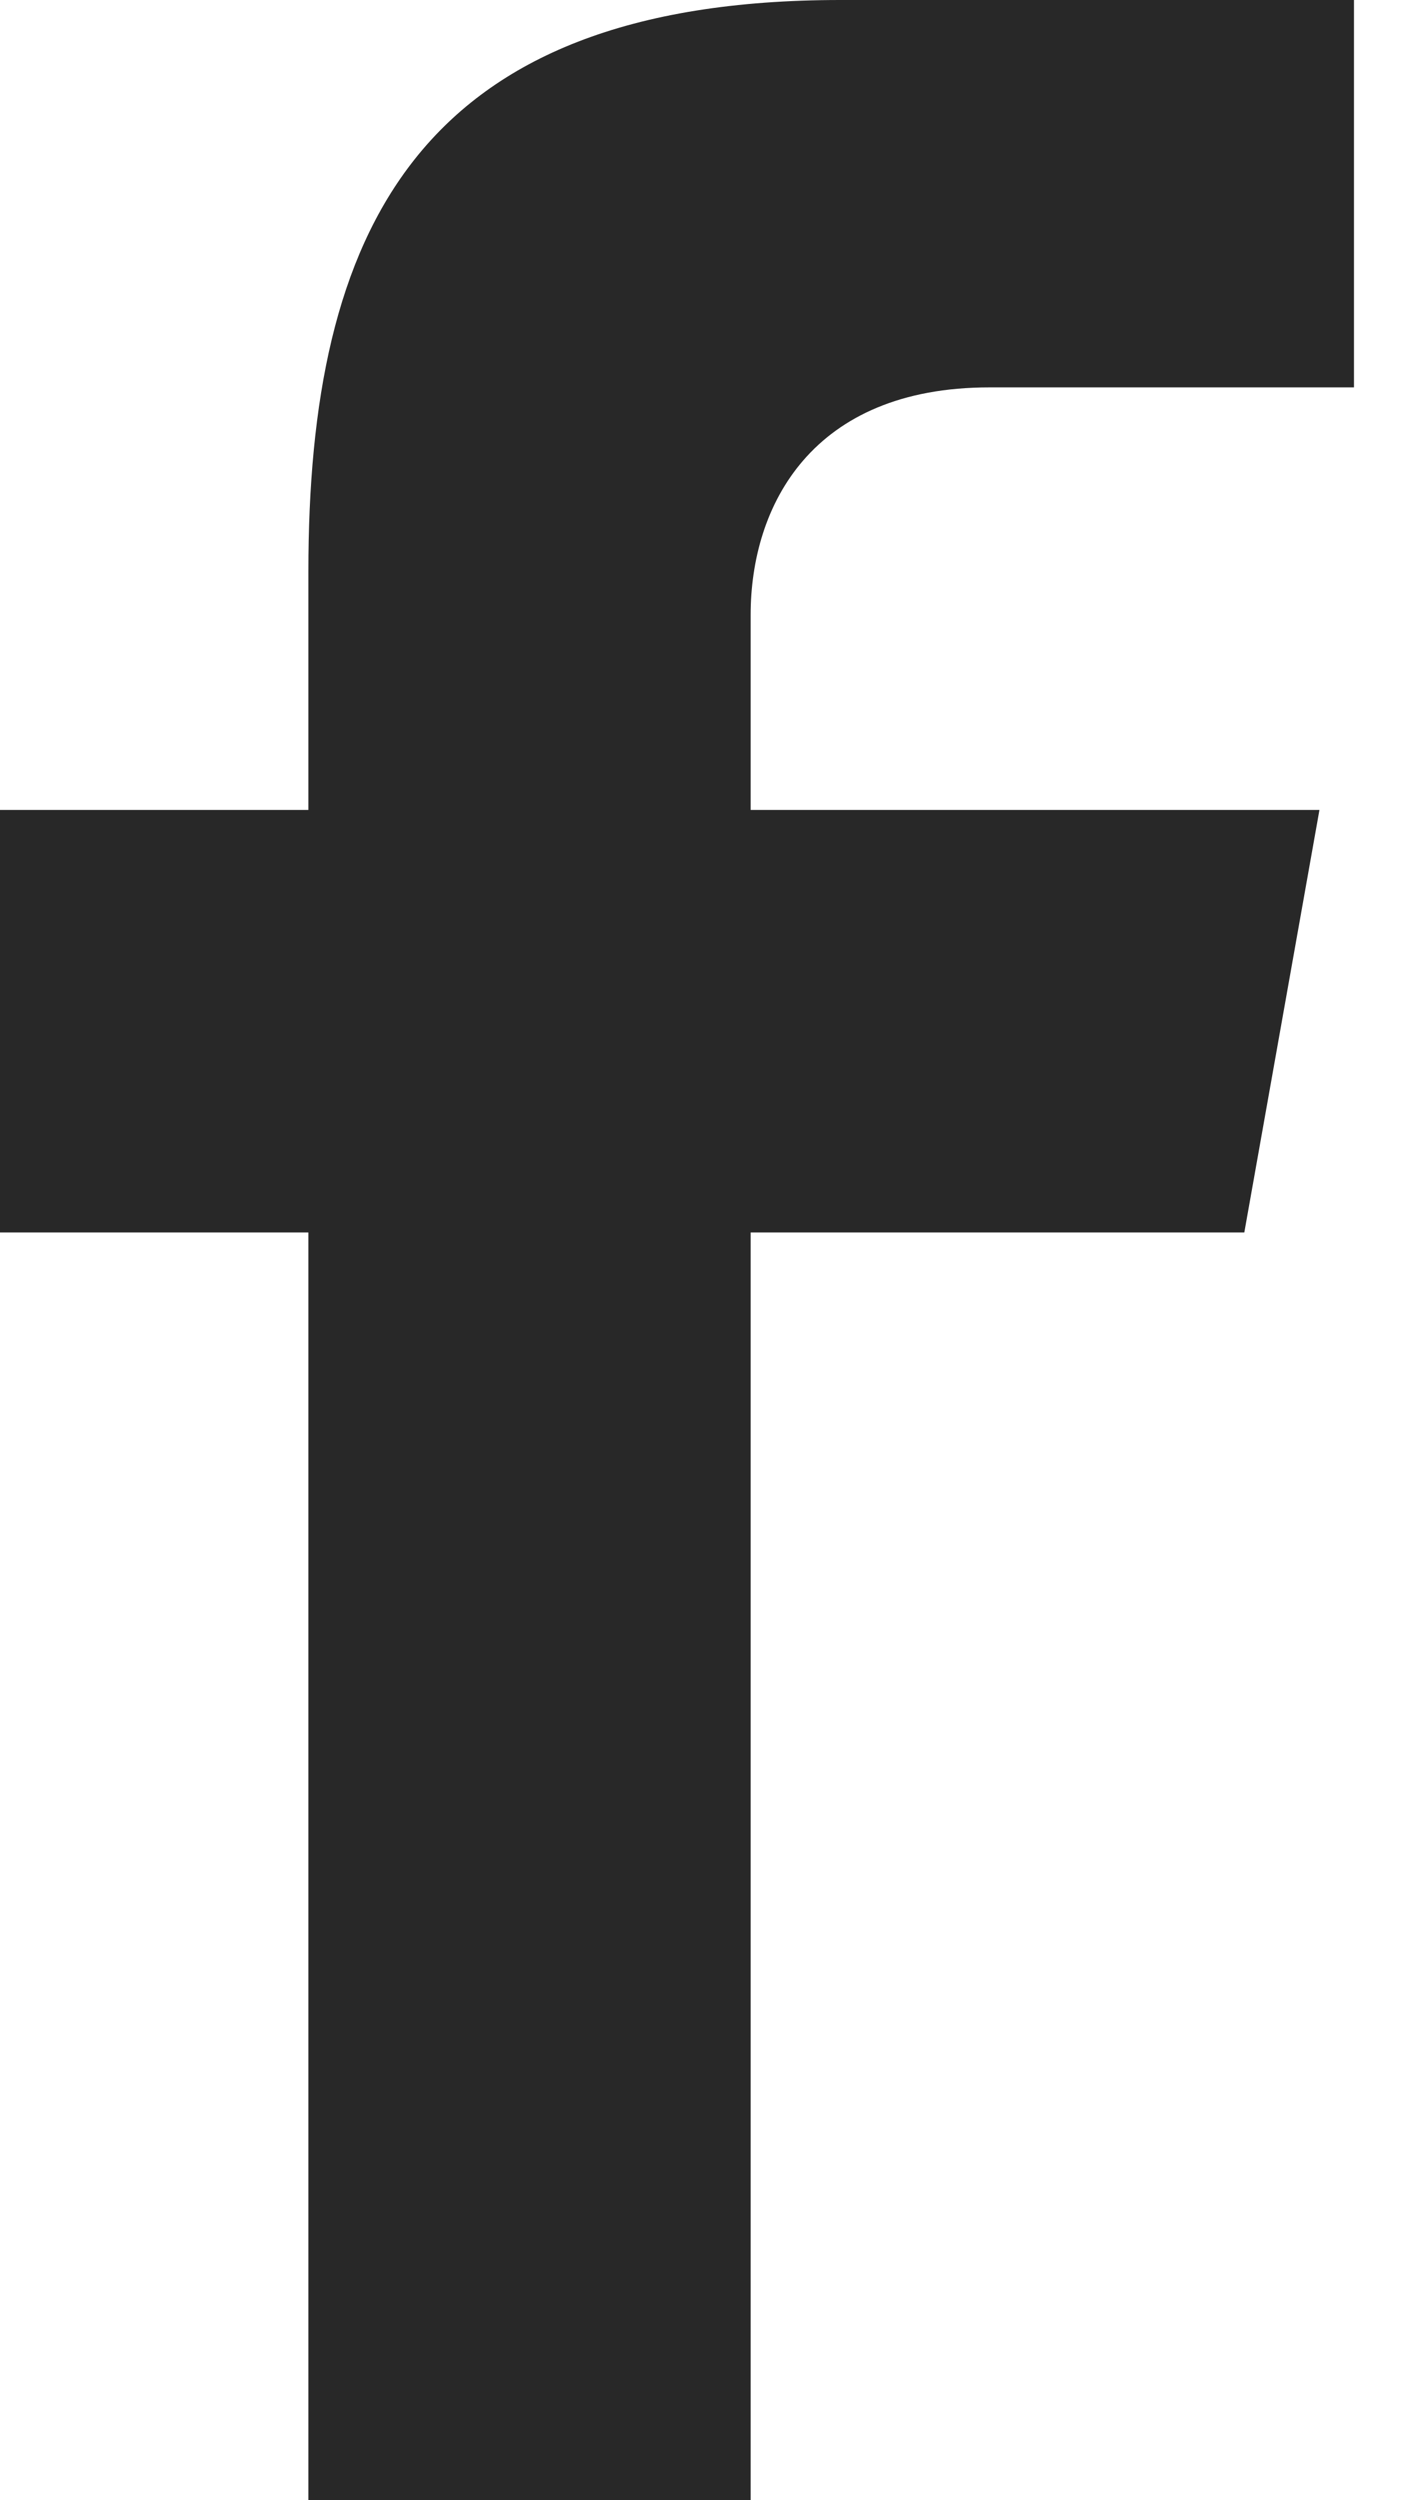 <svg width="9" height="16" viewBox="0 0 9 16" fill="none" xmlns="http://www.w3.org/2000/svg">
<path id="Fill 1 Copy 2" fill-rule="evenodd" clip-rule="evenodd" d="M4.805 16V7.887H7.965L8.446 5.183H4.805V3.935C4.805 3.237 5.196 2.479 6.334 2.479H8.667V0H5.381C2.661 0 1.974 1.488 1.974 3.658V5.183H0V7.887H1.974V16H4.805Z" fill="#282828"/>
</svg>
